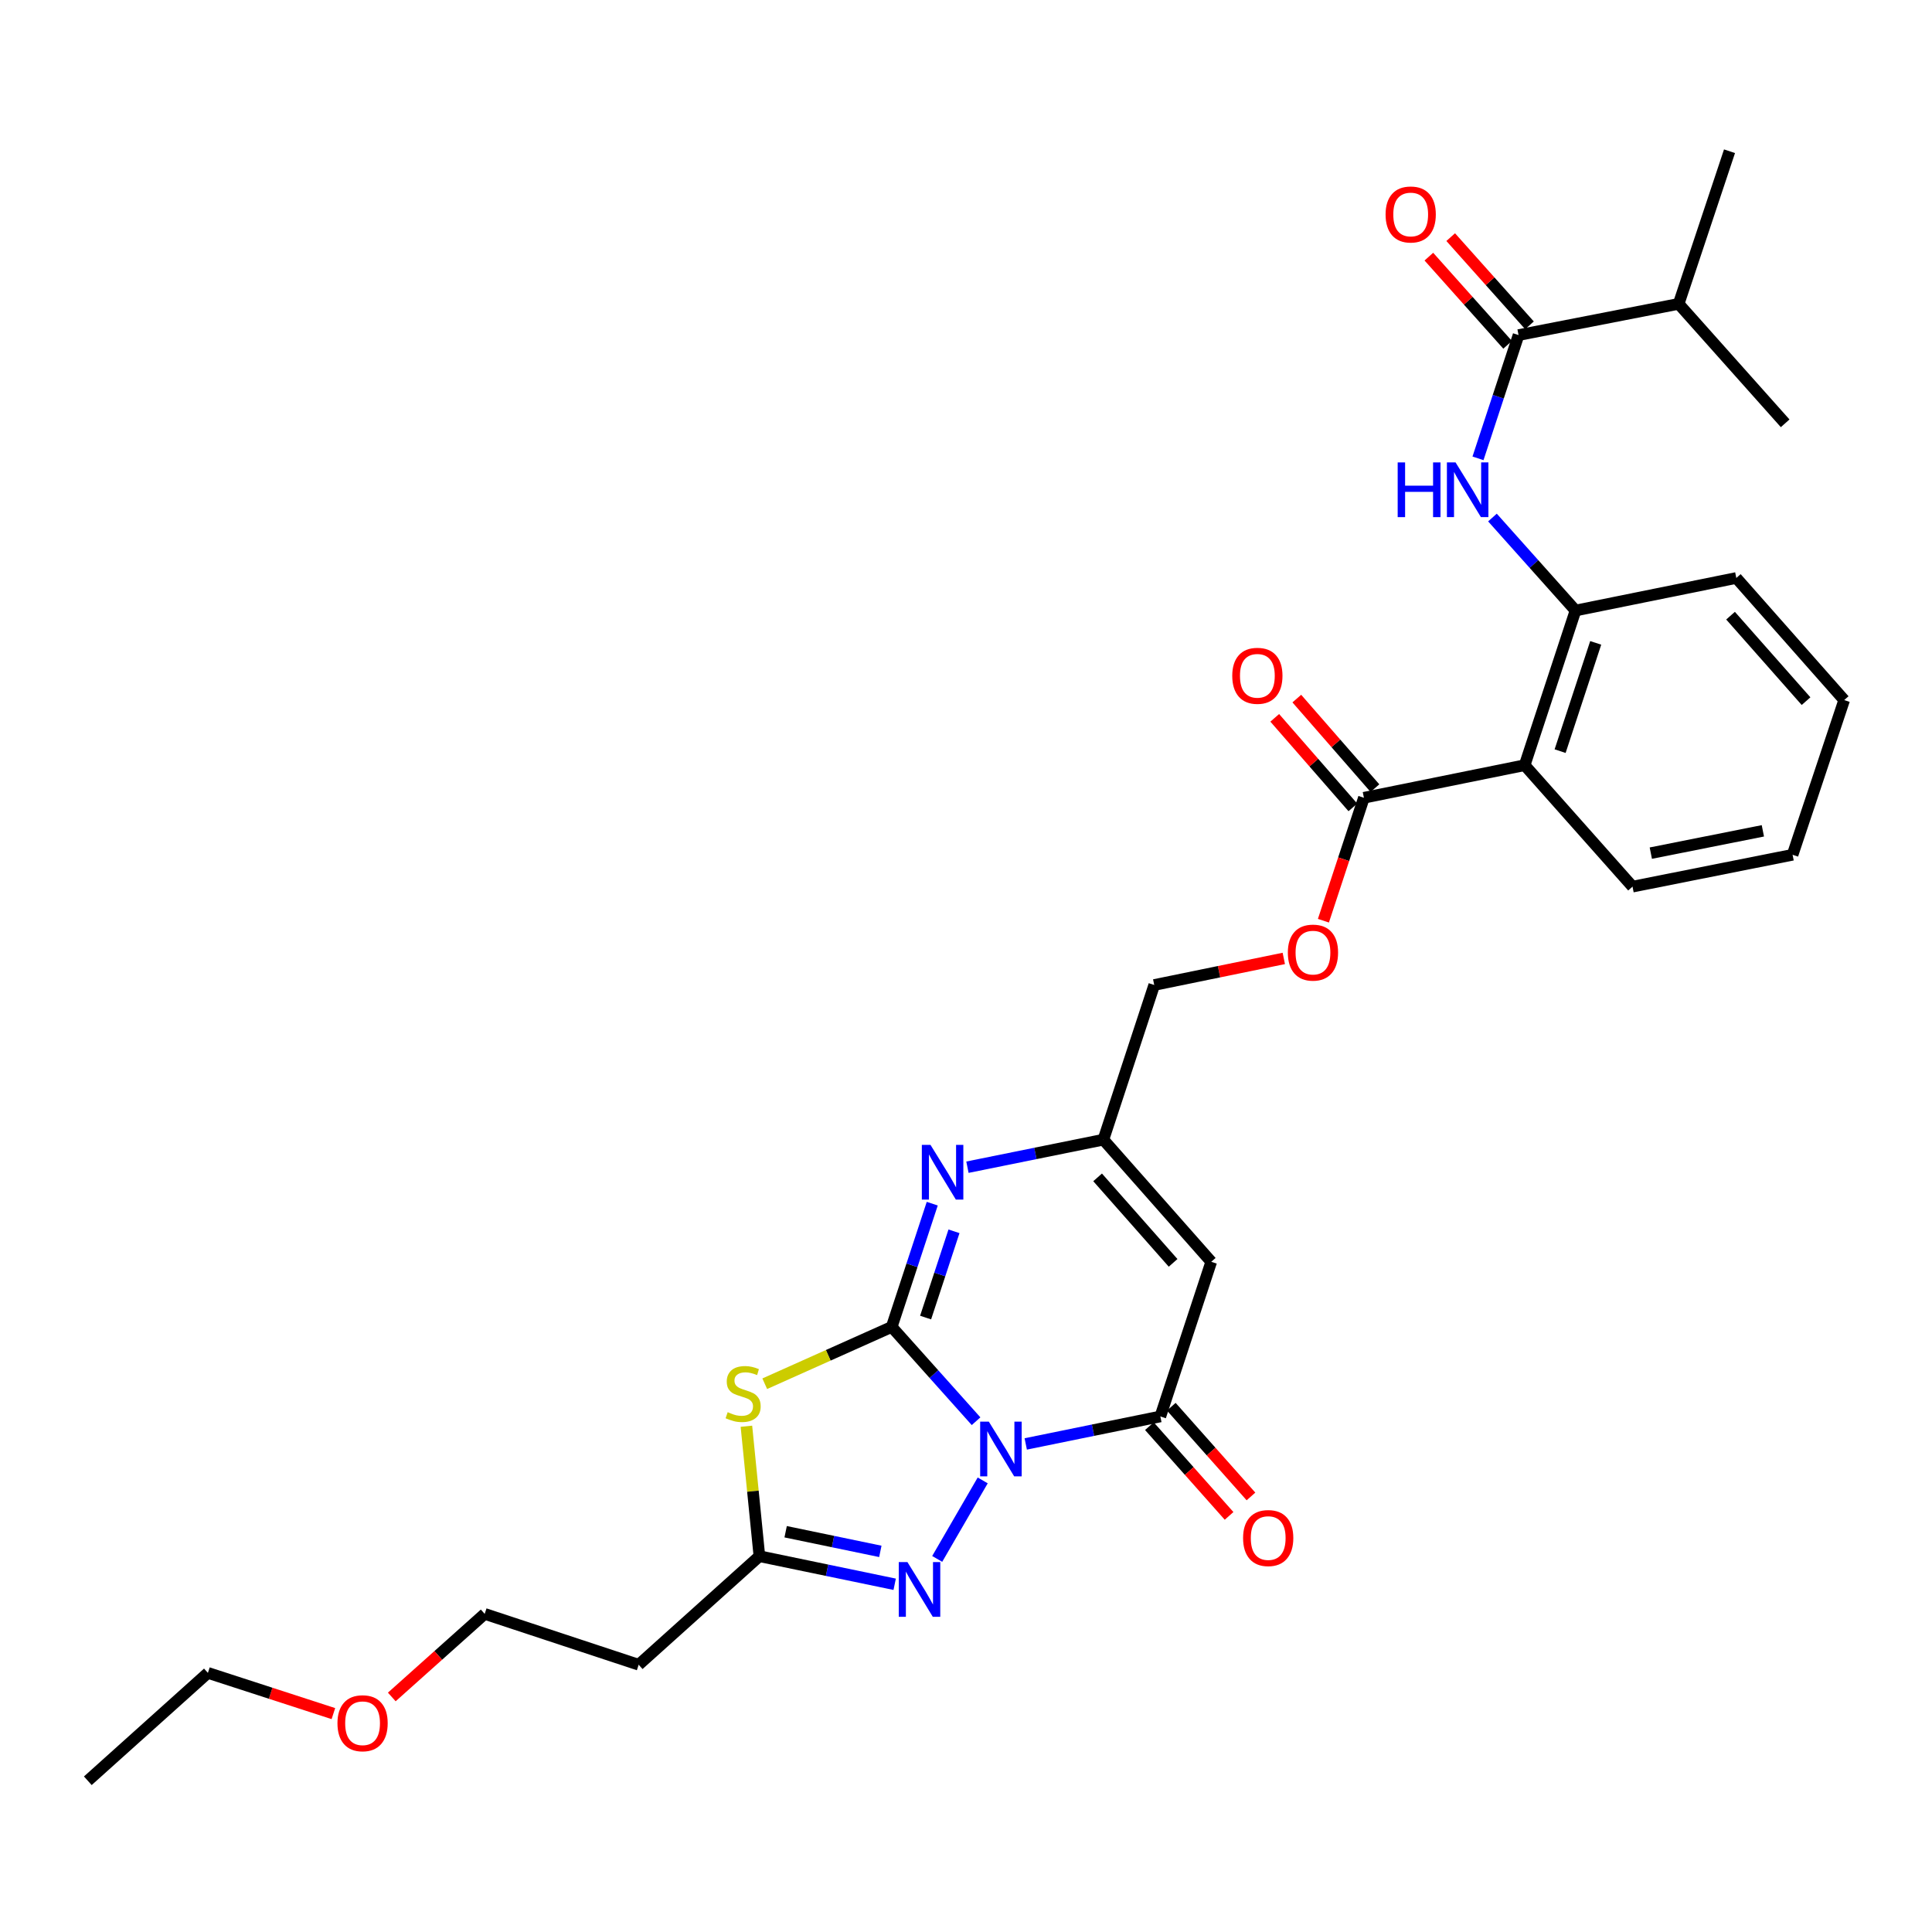 <?xml version='1.0' encoding='iso-8859-1'?>
<svg version='1.1' baseProfile='full'
              xmlns='http://www.w3.org/2000/svg'
                      xmlns:rdkit='http://www.rdkit.org/xml'
                      xmlns:xlink='http://www.w3.org/1999/xlink'
                  xml:space='preserve'
width='1000px' height='1000px' viewBox='0 0 1000 1000'>
<!-- END OF HEADER -->
<rect style='opacity:1.0;fill:#FFFFFF;stroke:none' width='1000' height='1000' x='0' y='0'> </rect>
<path class='bond-0' d='M 505.213,735.621 L 483.38,711.212' style='fill:none;fill-rule:evenodd;stroke:#0000FF;stroke-width:6px;stroke-linecap:butt;stroke-linejoin:miter;stroke-opacity:1' />
<path class='bond-0' d='M 483.38,711.212 L 461.548,686.804' style='fill:none;fill-rule:evenodd;stroke:#000000;stroke-width:6px;stroke-linecap:butt;stroke-linejoin:miter;stroke-opacity:1' />
<path class='bond-2' d='M 530.918,747.376 L 565.756,740.266' style='fill:none;fill-rule:evenodd;stroke:#0000FF;stroke-width:6px;stroke-linecap:butt;stroke-linejoin:miter;stroke-opacity:1' />
<path class='bond-2' d='M 565.756,740.266 L 600.594,733.155' style='fill:none;fill-rule:evenodd;stroke:#000000;stroke-width:6px;stroke-linecap:butt;stroke-linejoin:miter;stroke-opacity:1' />
<path class='bond-3' d='M 508.647,766.258 L 485.093,806.893' style='fill:none;fill-rule:evenodd;stroke:#0000FF;stroke-width:6px;stroke-linecap:butt;stroke-linejoin:miter;stroke-opacity:1' />
<path class='bond-1' d='M 461.548,686.804 L 428.689,701.51' style='fill:none;fill-rule:evenodd;stroke:#000000;stroke-width:6px;stroke-linecap:butt;stroke-linejoin:miter;stroke-opacity:1' />
<path class='bond-1' d='M 428.689,701.51 L 395.83,716.216' style='fill:none;fill-rule:evenodd;stroke:#CCCC00;stroke-width:6px;stroke-linecap:butt;stroke-linejoin:miter;stroke-opacity:1' />
<path class='bond-4' d='M 461.548,686.804 L 472.039,654.91' style='fill:none;fill-rule:evenodd;stroke:#000000;stroke-width:6px;stroke-linecap:butt;stroke-linejoin:miter;stroke-opacity:1' />
<path class='bond-4' d='M 472.039,654.91 L 482.531,623.017' style='fill:none;fill-rule:evenodd;stroke:#0000FF;stroke-width:6px;stroke-linecap:butt;stroke-linejoin:miter;stroke-opacity:1' />
<path class='bond-4' d='M 479.095,681.972 L 486.439,659.647' style='fill:none;fill-rule:evenodd;stroke:#000000;stroke-width:6px;stroke-linecap:butt;stroke-linejoin:miter;stroke-opacity:1' />
<path class='bond-4' d='M 486.439,659.647 L 493.783,637.321' style='fill:none;fill-rule:evenodd;stroke:#0000FF;stroke-width:6px;stroke-linecap:butt;stroke-linejoin:miter;stroke-opacity:1' />
<path class='bond-30' d='M 386.342,738.219 L 389.704,771.853' style='fill:none;fill-rule:evenodd;stroke:#CCCC00;stroke-width:6px;stroke-linecap:butt;stroke-linejoin:miter;stroke-opacity:1' />
<path class='bond-30' d='M 389.704,771.853 L 393.065,805.487' style='fill:none;fill-rule:evenodd;stroke:#000000;stroke-width:6px;stroke-linecap:butt;stroke-linejoin:miter;stroke-opacity:1' />
<path class='bond-5' d='M 600.594,733.155 L 626.936,653.101' style='fill:none;fill-rule:evenodd;stroke:#000000;stroke-width:6px;stroke-linecap:butt;stroke-linejoin:miter;stroke-opacity:1' />
<path class='bond-14' d='M 594.927,738.188 L 615.547,761.406' style='fill:none;fill-rule:evenodd;stroke:#000000;stroke-width:6px;stroke-linecap:butt;stroke-linejoin:miter;stroke-opacity:1' />
<path class='bond-14' d='M 615.547,761.406 L 636.168,784.624' style='fill:none;fill-rule:evenodd;stroke:#FF0000;stroke-width:6px;stroke-linecap:butt;stroke-linejoin:miter;stroke-opacity:1' />
<path class='bond-14' d='M 606.261,728.122 L 626.881,751.34' style='fill:none;fill-rule:evenodd;stroke:#000000;stroke-width:6px;stroke-linecap:butt;stroke-linejoin:miter;stroke-opacity:1' />
<path class='bond-14' d='M 626.881,751.34 L 647.502,774.558' style='fill:none;fill-rule:evenodd;stroke:#FF0000;stroke-width:6px;stroke-linecap:butt;stroke-linejoin:miter;stroke-opacity:1' />
<path class='bond-6' d='M 463.084,820.015 L 428.075,812.751' style='fill:none;fill-rule:evenodd;stroke:#0000FF;stroke-width:6px;stroke-linecap:butt;stroke-linejoin:miter;stroke-opacity:1' />
<path class='bond-6' d='M 428.075,812.751 L 393.065,805.487' style='fill:none;fill-rule:evenodd;stroke:#000000;stroke-width:6px;stroke-linecap:butt;stroke-linejoin:miter;stroke-opacity:1' />
<path class='bond-6' d='M 455.661,802.994 L 431.154,797.909' style='fill:none;fill-rule:evenodd;stroke:#0000FF;stroke-width:6px;stroke-linecap:butt;stroke-linejoin:miter;stroke-opacity:1' />
<path class='bond-6' d='M 431.154,797.909 L 406.648,792.824' style='fill:none;fill-rule:evenodd;stroke:#000000;stroke-width:6px;stroke-linecap:butt;stroke-linejoin:miter;stroke-opacity:1' />
<path class='bond-31' d='M 500.745,604.144 L 535.927,597.017' style='fill:none;fill-rule:evenodd;stroke:#0000FF;stroke-width:6px;stroke-linecap:butt;stroke-linejoin:miter;stroke-opacity:1' />
<path class='bond-31' d='M 535.927,597.017 L 571.11,589.89' style='fill:none;fill-rule:evenodd;stroke:#000000;stroke-width:6px;stroke-linecap:butt;stroke-linejoin:miter;stroke-opacity:1' />
<path class='bond-8' d='M 626.936,653.101 L 571.11,589.89' style='fill:none;fill-rule:evenodd;stroke:#000000;stroke-width:6px;stroke-linecap:butt;stroke-linejoin:miter;stroke-opacity:1' />
<path class='bond-8' d='M 607.2,653.654 L 568.122,609.406' style='fill:none;fill-rule:evenodd;stroke:#000000;stroke-width:6px;stroke-linecap:butt;stroke-linejoin:miter;stroke-opacity:1' />
<path class='bond-15' d='M 393.065,805.487 L 330.578,861.666' style='fill:none;fill-rule:evenodd;stroke:#000000;stroke-width:6px;stroke-linecap:butt;stroke-linejoin:miter;stroke-opacity:1' />
<path class='bond-7' d='M 789.166,396.063 L 705.954,412.923' style='fill:none;fill-rule:evenodd;stroke:#000000;stroke-width:6px;stroke-linecap:butt;stroke-linejoin:miter;stroke-opacity:1' />
<path class='bond-12' d='M 789.166,396.063 L 815.483,316.009' style='fill:none;fill-rule:evenodd;stroke:#000000;stroke-width:6px;stroke-linecap:butt;stroke-linejoin:miter;stroke-opacity:1' />
<path class='bond-12' d='M 807.514,388.789 L 825.936,332.751' style='fill:none;fill-rule:evenodd;stroke:#000000;stroke-width:6px;stroke-linecap:butt;stroke-linejoin:miter;stroke-opacity:1' />
<path class='bond-20' d='M 789.166,396.063 L 844.991,458.92' style='fill:none;fill-rule:evenodd;stroke:#000000;stroke-width:6px;stroke-linecap:butt;stroke-linejoin:miter;stroke-opacity:1' />
<path class='bond-18' d='M 571.11,589.89 L 597.427,509.828' style='fill:none;fill-rule:evenodd;stroke:#000000;stroke-width:6px;stroke-linecap:butt;stroke-linejoin:miter;stroke-opacity:1' />
<path class='bond-9' d='M 772.492,267.876 L 793.988,291.943' style='fill:none;fill-rule:evenodd;stroke:#0000FF;stroke-width:6px;stroke-linecap:butt;stroke-linejoin:miter;stroke-opacity:1' />
<path class='bond-9' d='M 793.988,291.943 L 815.483,316.009' style='fill:none;fill-rule:evenodd;stroke:#000000;stroke-width:6px;stroke-linecap:butt;stroke-linejoin:miter;stroke-opacity:1' />
<path class='bond-10' d='M 765.009,237.238 L 775.504,205.336' style='fill:none;fill-rule:evenodd;stroke:#0000FF;stroke-width:6px;stroke-linecap:butt;stroke-linejoin:miter;stroke-opacity:1' />
<path class='bond-10' d='M 775.504,205.336 L 785.999,173.435' style='fill:none;fill-rule:evenodd;stroke:#000000;stroke-width:6px;stroke-linecap:butt;stroke-linejoin:miter;stroke-opacity:1' />
<path class='bond-16' d='M 791.652,168.386 L 771.267,145.562' style='fill:none;fill-rule:evenodd;stroke:#000000;stroke-width:6px;stroke-linecap:butt;stroke-linejoin:miter;stroke-opacity:1' />
<path class='bond-16' d='M 771.267,145.562 L 750.881,122.737' style='fill:none;fill-rule:evenodd;stroke:#FF0000;stroke-width:6px;stroke-linecap:butt;stroke-linejoin:miter;stroke-opacity:1' />
<path class='bond-16' d='M 780.347,178.484 L 759.961,155.659' style='fill:none;fill-rule:evenodd;stroke:#000000;stroke-width:6px;stroke-linecap:butt;stroke-linejoin:miter;stroke-opacity:1' />
<path class='bond-16' d='M 759.961,155.659 L 739.575,132.835' style='fill:none;fill-rule:evenodd;stroke:#FF0000;stroke-width:6px;stroke-linecap:butt;stroke-linejoin:miter;stroke-opacity:1' />
<path class='bond-19' d='M 785.999,173.435 L 868.866,157.282' style='fill:none;fill-rule:evenodd;stroke:#000000;stroke-width:6px;stroke-linecap:butt;stroke-linejoin:miter;stroke-opacity:1' />
<path class='bond-11' d='M 705.954,412.923 L 695.475,444.74' style='fill:none;fill-rule:evenodd;stroke:#000000;stroke-width:6px;stroke-linecap:butt;stroke-linejoin:miter;stroke-opacity:1' />
<path class='bond-11' d='M 695.475,444.74 L 684.997,476.558' style='fill:none;fill-rule:evenodd;stroke:#FF0000;stroke-width:6px;stroke-linecap:butt;stroke-linejoin:miter;stroke-opacity:1' />
<path class='bond-17' d='M 711.665,407.94 L 691.446,384.763' style='fill:none;fill-rule:evenodd;stroke:#000000;stroke-width:6px;stroke-linecap:butt;stroke-linejoin:miter;stroke-opacity:1' />
<path class='bond-17' d='M 691.446,384.763 L 671.228,361.586' style='fill:none;fill-rule:evenodd;stroke:#FF0000;stroke-width:6px;stroke-linecap:butt;stroke-linejoin:miter;stroke-opacity:1' />
<path class='bond-17' d='M 700.243,417.905 L 680.024,394.728' style='fill:none;fill-rule:evenodd;stroke:#000000;stroke-width:6px;stroke-linecap:butt;stroke-linejoin:miter;stroke-opacity:1' />
<path class='bond-17' d='M 680.024,394.728 L 659.805,371.551' style='fill:none;fill-rule:evenodd;stroke:#FF0000;stroke-width:6px;stroke-linecap:butt;stroke-linejoin:miter;stroke-opacity:1' />
<path class='bond-21' d='M 815.483,316.009 L 898.712,299.158' style='fill:none;fill-rule:evenodd;stroke:#000000;stroke-width:6px;stroke-linecap:butt;stroke-linejoin:miter;stroke-opacity:1' />
<path class='bond-13' d='M 664.49,496.08 L 630.959,502.954' style='fill:none;fill-rule:evenodd;stroke:#FF0000;stroke-width:6px;stroke-linecap:butt;stroke-linejoin:miter;stroke-opacity:1' />
<path class='bond-13' d='M 630.959,502.954 L 597.427,509.828' style='fill:none;fill-rule:evenodd;stroke:#000000;stroke-width:6px;stroke-linecap:butt;stroke-linejoin:miter;stroke-opacity:1' />
<path class='bond-22' d='M 330.578,861.666 L 250.878,835.34' style='fill:none;fill-rule:evenodd;stroke:#000000;stroke-width:6px;stroke-linecap:butt;stroke-linejoin:miter;stroke-opacity:1' />
<path class='bond-24' d='M 868.866,157.282 L 923.993,219.104' style='fill:none;fill-rule:evenodd;stroke:#000000;stroke-width:6px;stroke-linecap:butt;stroke-linejoin:miter;stroke-opacity:1' />
<path class='bond-25' d='M 868.866,157.282 L 895.191,78.281' style='fill:none;fill-rule:evenodd;stroke:#000000;stroke-width:6px;stroke-linecap:butt;stroke-linejoin:miter;stroke-opacity:1' />
<path class='bond-27' d='M 844.991,458.92 L 927.841,442.431' style='fill:none;fill-rule:evenodd;stroke:#000000;stroke-width:6px;stroke-linecap:butt;stroke-linejoin:miter;stroke-opacity:1' />
<path class='bond-27' d='M 854.46,441.58 L 912.455,430.038' style='fill:none;fill-rule:evenodd;stroke:#000000;stroke-width:6px;stroke-linecap:butt;stroke-linejoin:miter;stroke-opacity:1' />
<path class='bond-32' d='M 898.712,299.158 L 954.545,362.361' style='fill:none;fill-rule:evenodd;stroke:#000000;stroke-width:6px;stroke-linecap:butt;stroke-linejoin:miter;stroke-opacity:1' />
<path class='bond-32' d='M 895.726,318.674 L 934.81,362.916' style='fill:none;fill-rule:evenodd;stroke:#000000;stroke-width:6px;stroke-linecap:butt;stroke-linejoin:miter;stroke-opacity:1' />
<path class='bond-23' d='M 250.878,835.34 L 226.832,856.842' style='fill:none;fill-rule:evenodd;stroke:#000000;stroke-width:6px;stroke-linecap:butt;stroke-linejoin:miter;stroke-opacity:1' />
<path class='bond-23' d='M 226.832,856.842 L 202.787,878.344' style='fill:none;fill-rule:evenodd;stroke:#FF0000;stroke-width:6px;stroke-linecap:butt;stroke-linejoin:miter;stroke-opacity:1' />
<path class='bond-26' d='M 172.563,886.963 L 140.088,876.424' style='fill:none;fill-rule:evenodd;stroke:#FF0000;stroke-width:6px;stroke-linecap:butt;stroke-linejoin:miter;stroke-opacity:1' />
<path class='bond-26' d='M 140.088,876.424 L 107.613,865.885' style='fill:none;fill-rule:evenodd;stroke:#000000;stroke-width:6px;stroke-linecap:butt;stroke-linejoin:miter;stroke-opacity:1' />
<path class='bond-29' d='M 107.613,865.885 L 45.455,921.719' style='fill:none;fill-rule:evenodd;stroke:#000000;stroke-width:6px;stroke-linecap:butt;stroke-linejoin:miter;stroke-opacity:1' />
<path class='bond-28' d='M 927.841,442.431 L 954.545,362.361' style='fill:none;fill-rule:evenodd;stroke:#000000;stroke-width:6px;stroke-linecap:butt;stroke-linejoin:miter;stroke-opacity:1' />
<path  class='atom-0' d='M 511.812 735.838
L 521.092 750.838
Q 522.012 752.318, 523.492 754.998
Q 524.972 757.678, 525.052 757.838
L 525.052 735.838
L 528.812 735.838
L 528.812 764.158
L 524.932 764.158
L 514.972 747.758
Q 513.812 745.838, 512.572 743.638
Q 511.372 741.438, 511.012 740.758
L 511.012 764.158
L 507.332 764.158
L 507.332 735.838
L 511.812 735.838
' fill='#0000FF'/>
<path  class='atom-2' d='M 376.644 730.942
Q 376.964 731.062, 378.284 731.622
Q 379.604 732.182, 381.044 732.542
Q 382.524 732.862, 383.964 732.862
Q 386.644 732.862, 388.204 731.582
Q 389.764 730.262, 389.764 727.982
Q 389.764 726.422, 388.964 725.462
Q 388.204 724.502, 387.004 723.982
Q 385.804 723.462, 383.804 722.862
Q 381.284 722.102, 379.764 721.382
Q 378.284 720.662, 377.204 719.142
Q 376.164 717.622, 376.164 715.062
Q 376.164 711.502, 378.564 709.302
Q 381.004 707.102, 385.804 707.102
Q 389.084 707.102, 392.804 708.662
L 391.884 711.742
Q 388.484 710.342, 385.924 710.342
Q 383.164 710.342, 381.644 711.502
Q 380.124 712.622, 380.164 714.582
Q 380.164 716.102, 380.924 717.022
Q 381.724 717.942, 382.844 718.462
Q 384.004 718.982, 385.924 719.582
Q 388.484 720.382, 390.004 721.182
Q 391.524 721.982, 392.604 723.622
Q 393.724 725.222, 393.724 727.982
Q 393.724 731.902, 391.084 734.022
Q 388.484 736.102, 384.124 736.102
Q 381.604 736.102, 379.684 735.542
Q 377.804 735.022, 375.564 734.102
L 376.644 730.942
' fill='#CCCC00'/>
<path  class='atom-4' d='M 469.68 808.523
L 478.96 823.523
Q 479.88 825.003, 481.36 827.683
Q 482.84 830.363, 482.92 830.523
L 482.92 808.523
L 486.68 808.523
L 486.68 836.843
L 482.8 836.843
L 472.84 820.443
Q 471.68 818.523, 470.44 816.323
Q 469.24 814.123, 468.88 813.443
L 468.88 836.843
L 465.2 836.843
L 465.2 808.523
L 469.68 808.523
' fill='#0000FF'/>
<path  class='atom-5' d='M 481.622 592.59
L 490.902 607.59
Q 491.822 609.07, 493.302 611.75
Q 494.782 614.43, 494.862 614.59
L 494.862 592.59
L 498.622 592.59
L 498.622 620.91
L 494.742 620.91
L 484.782 604.51
Q 483.622 602.59, 482.382 600.39
Q 481.182 598.19, 480.822 597.51
L 480.822 620.91
L 477.142 620.91
L 477.142 592.59
L 481.622 592.59
' fill='#0000FF'/>
<path  class='atom-10' d='M 723.437 239.345
L 727.277 239.345
L 727.277 251.385
L 741.757 251.385
L 741.757 239.345
L 745.597 239.345
L 745.597 267.665
L 741.757 267.665
L 741.757 254.585
L 727.277 254.585
L 727.277 267.665
L 723.437 267.665
L 723.437 239.345
' fill='#0000FF'/>
<path  class='atom-10' d='M 753.397 239.345
L 762.677 254.345
Q 763.597 255.825, 765.077 258.505
Q 766.557 261.185, 766.637 261.345
L 766.637 239.345
L 770.397 239.345
L 770.397 267.665
L 766.517 267.665
L 756.557 251.265
Q 755.397 249.345, 754.157 247.145
Q 752.957 244.945, 752.597 244.265
L 752.597 267.665
L 748.917 267.665
L 748.917 239.345
L 753.397 239.345
' fill='#0000FF'/>
<path  class='atom-14' d='M 666.587 493.065
Q 666.587 486.265, 669.947 482.465
Q 673.307 478.665, 679.587 478.665
Q 685.867 478.665, 689.227 482.465
Q 692.587 486.265, 692.587 493.065
Q 692.587 499.945, 689.187 503.865
Q 685.787 507.745, 679.587 507.745
Q 673.347 507.745, 669.947 503.865
Q 666.587 499.985, 666.587 493.065
M 679.587 504.545
Q 683.907 504.545, 686.227 501.665
Q 688.587 498.745, 688.587 493.065
Q 688.587 487.505, 686.227 484.705
Q 683.907 481.865, 679.587 481.865
Q 675.267 481.865, 672.907 484.665
Q 670.587 487.465, 670.587 493.065
Q 670.587 498.785, 672.907 501.665
Q 675.267 504.545, 679.587 504.545
' fill='#FF0000'/>
<path  class='atom-15' d='M 643.419 796.092
Q 643.419 789.292, 646.779 785.492
Q 650.139 781.692, 656.419 781.692
Q 662.699 781.692, 666.059 785.492
Q 669.419 789.292, 669.419 796.092
Q 669.419 802.972, 666.019 806.892
Q 662.619 810.772, 656.419 810.772
Q 650.179 810.772, 646.779 806.892
Q 643.419 803.012, 643.419 796.092
M 656.419 807.572
Q 660.739 807.572, 663.059 804.692
Q 665.419 801.772, 665.419 796.092
Q 665.419 790.532, 663.059 787.732
Q 660.739 784.892, 656.419 784.892
Q 652.099 784.892, 649.739 787.692
Q 647.419 790.492, 647.419 796.092
Q 647.419 801.812, 649.739 804.692
Q 652.099 807.572, 656.419 807.572
' fill='#FF0000'/>
<path  class='atom-17' d='M 717.174 111.011
Q 717.174 104.211, 720.534 100.411
Q 723.894 96.611, 730.174 96.611
Q 736.454 96.611, 739.814 100.411
Q 743.174 104.211, 743.174 111.011
Q 743.174 117.891, 739.774 121.811
Q 736.374 125.691, 730.174 125.691
Q 723.934 125.691, 720.534 121.811
Q 717.174 117.931, 717.174 111.011
M 730.174 122.491
Q 734.494 122.491, 736.814 119.611
Q 739.174 116.691, 739.174 111.011
Q 739.174 105.451, 736.814 102.651
Q 734.494 99.811, 730.174 99.811
Q 725.854 99.811, 723.494 102.611
Q 721.174 105.411, 721.174 111.011
Q 721.174 116.731, 723.494 119.611
Q 725.854 122.491, 730.174 122.491
' fill='#FF0000'/>
<path  class='atom-18' d='M 637.811 349.792
Q 637.811 342.992, 641.171 339.192
Q 644.531 335.392, 650.811 335.392
Q 657.091 335.392, 660.451 339.192
Q 663.811 342.992, 663.811 349.792
Q 663.811 356.672, 660.411 360.592
Q 657.011 364.472, 650.811 364.472
Q 644.571 364.472, 641.171 360.592
Q 637.811 356.712, 637.811 349.792
M 650.811 361.272
Q 655.131 361.272, 657.451 358.392
Q 659.811 355.472, 659.811 349.792
Q 659.811 344.232, 657.451 341.432
Q 655.131 338.592, 650.811 338.592
Q 646.491 338.592, 644.131 341.392
Q 641.811 344.192, 641.811 349.792
Q 641.811 355.512, 644.131 358.392
Q 646.491 361.272, 650.811 361.272
' fill='#FF0000'/>
<path  class='atom-24' d='M 174.667 891.945
Q 174.667 885.145, 178.027 881.345
Q 181.387 877.545, 187.667 877.545
Q 193.947 877.545, 197.307 881.345
Q 200.667 885.145, 200.667 891.945
Q 200.667 898.825, 197.267 902.745
Q 193.867 906.625, 187.667 906.625
Q 181.427 906.625, 178.027 902.745
Q 174.667 898.865, 174.667 891.945
M 187.667 903.425
Q 191.987 903.425, 194.307 900.545
Q 196.667 897.625, 196.667 891.945
Q 196.667 886.385, 194.307 883.585
Q 191.987 880.745, 187.667 880.745
Q 183.347 880.745, 180.987 883.545
Q 178.667 886.345, 178.667 891.945
Q 178.667 897.665, 180.987 900.545
Q 183.347 903.425, 187.667 903.425
' fill='#FF0000'/>
</svg>
